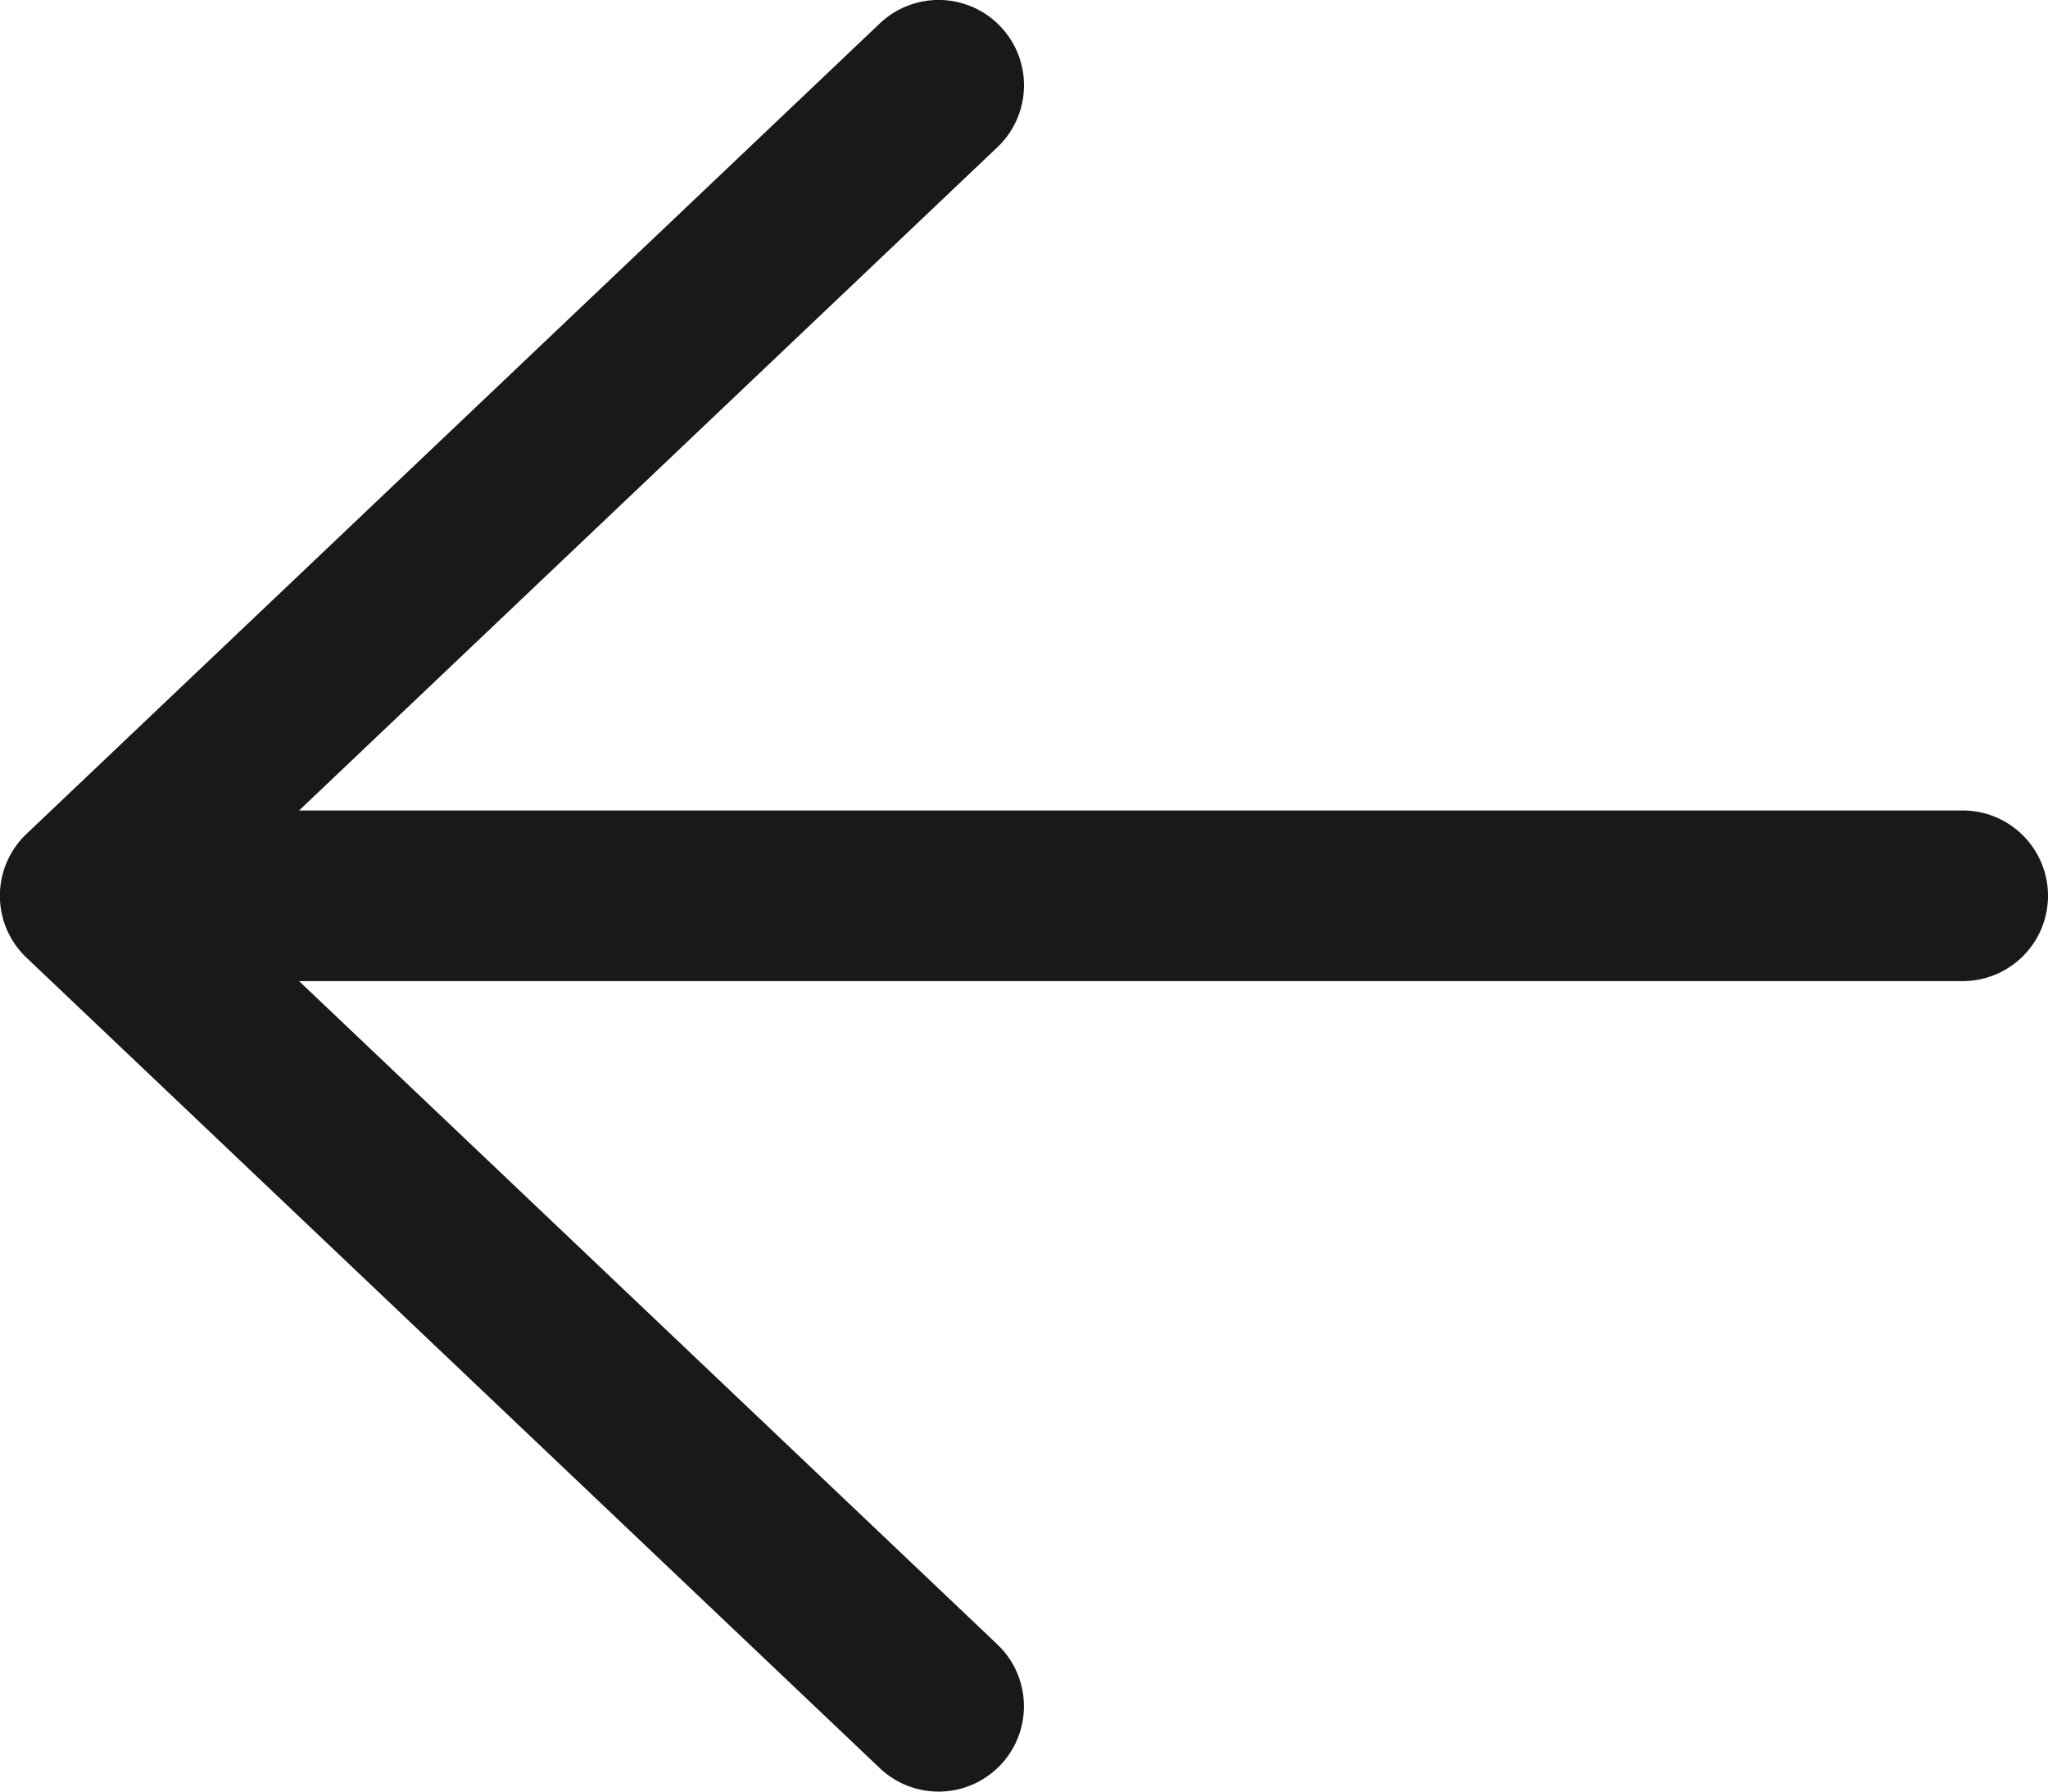 <svg width="24" height="21" fill="none" xmlns="http://www.w3.org/2000/svg"><path fill-rule="evenodd" clip-rule="evenodd" d="M3.505 11.5H23a1 1 0 1 0 0-2H3.505l8.184-7.775A1 1 0 0 0 10.31.275l-10 9.5a1 1 0 0 0 0 1.45l10 9.5a1 1 0 1 0 1.378-1.45L3.505 11.5z" fill="#191919"/></svg>